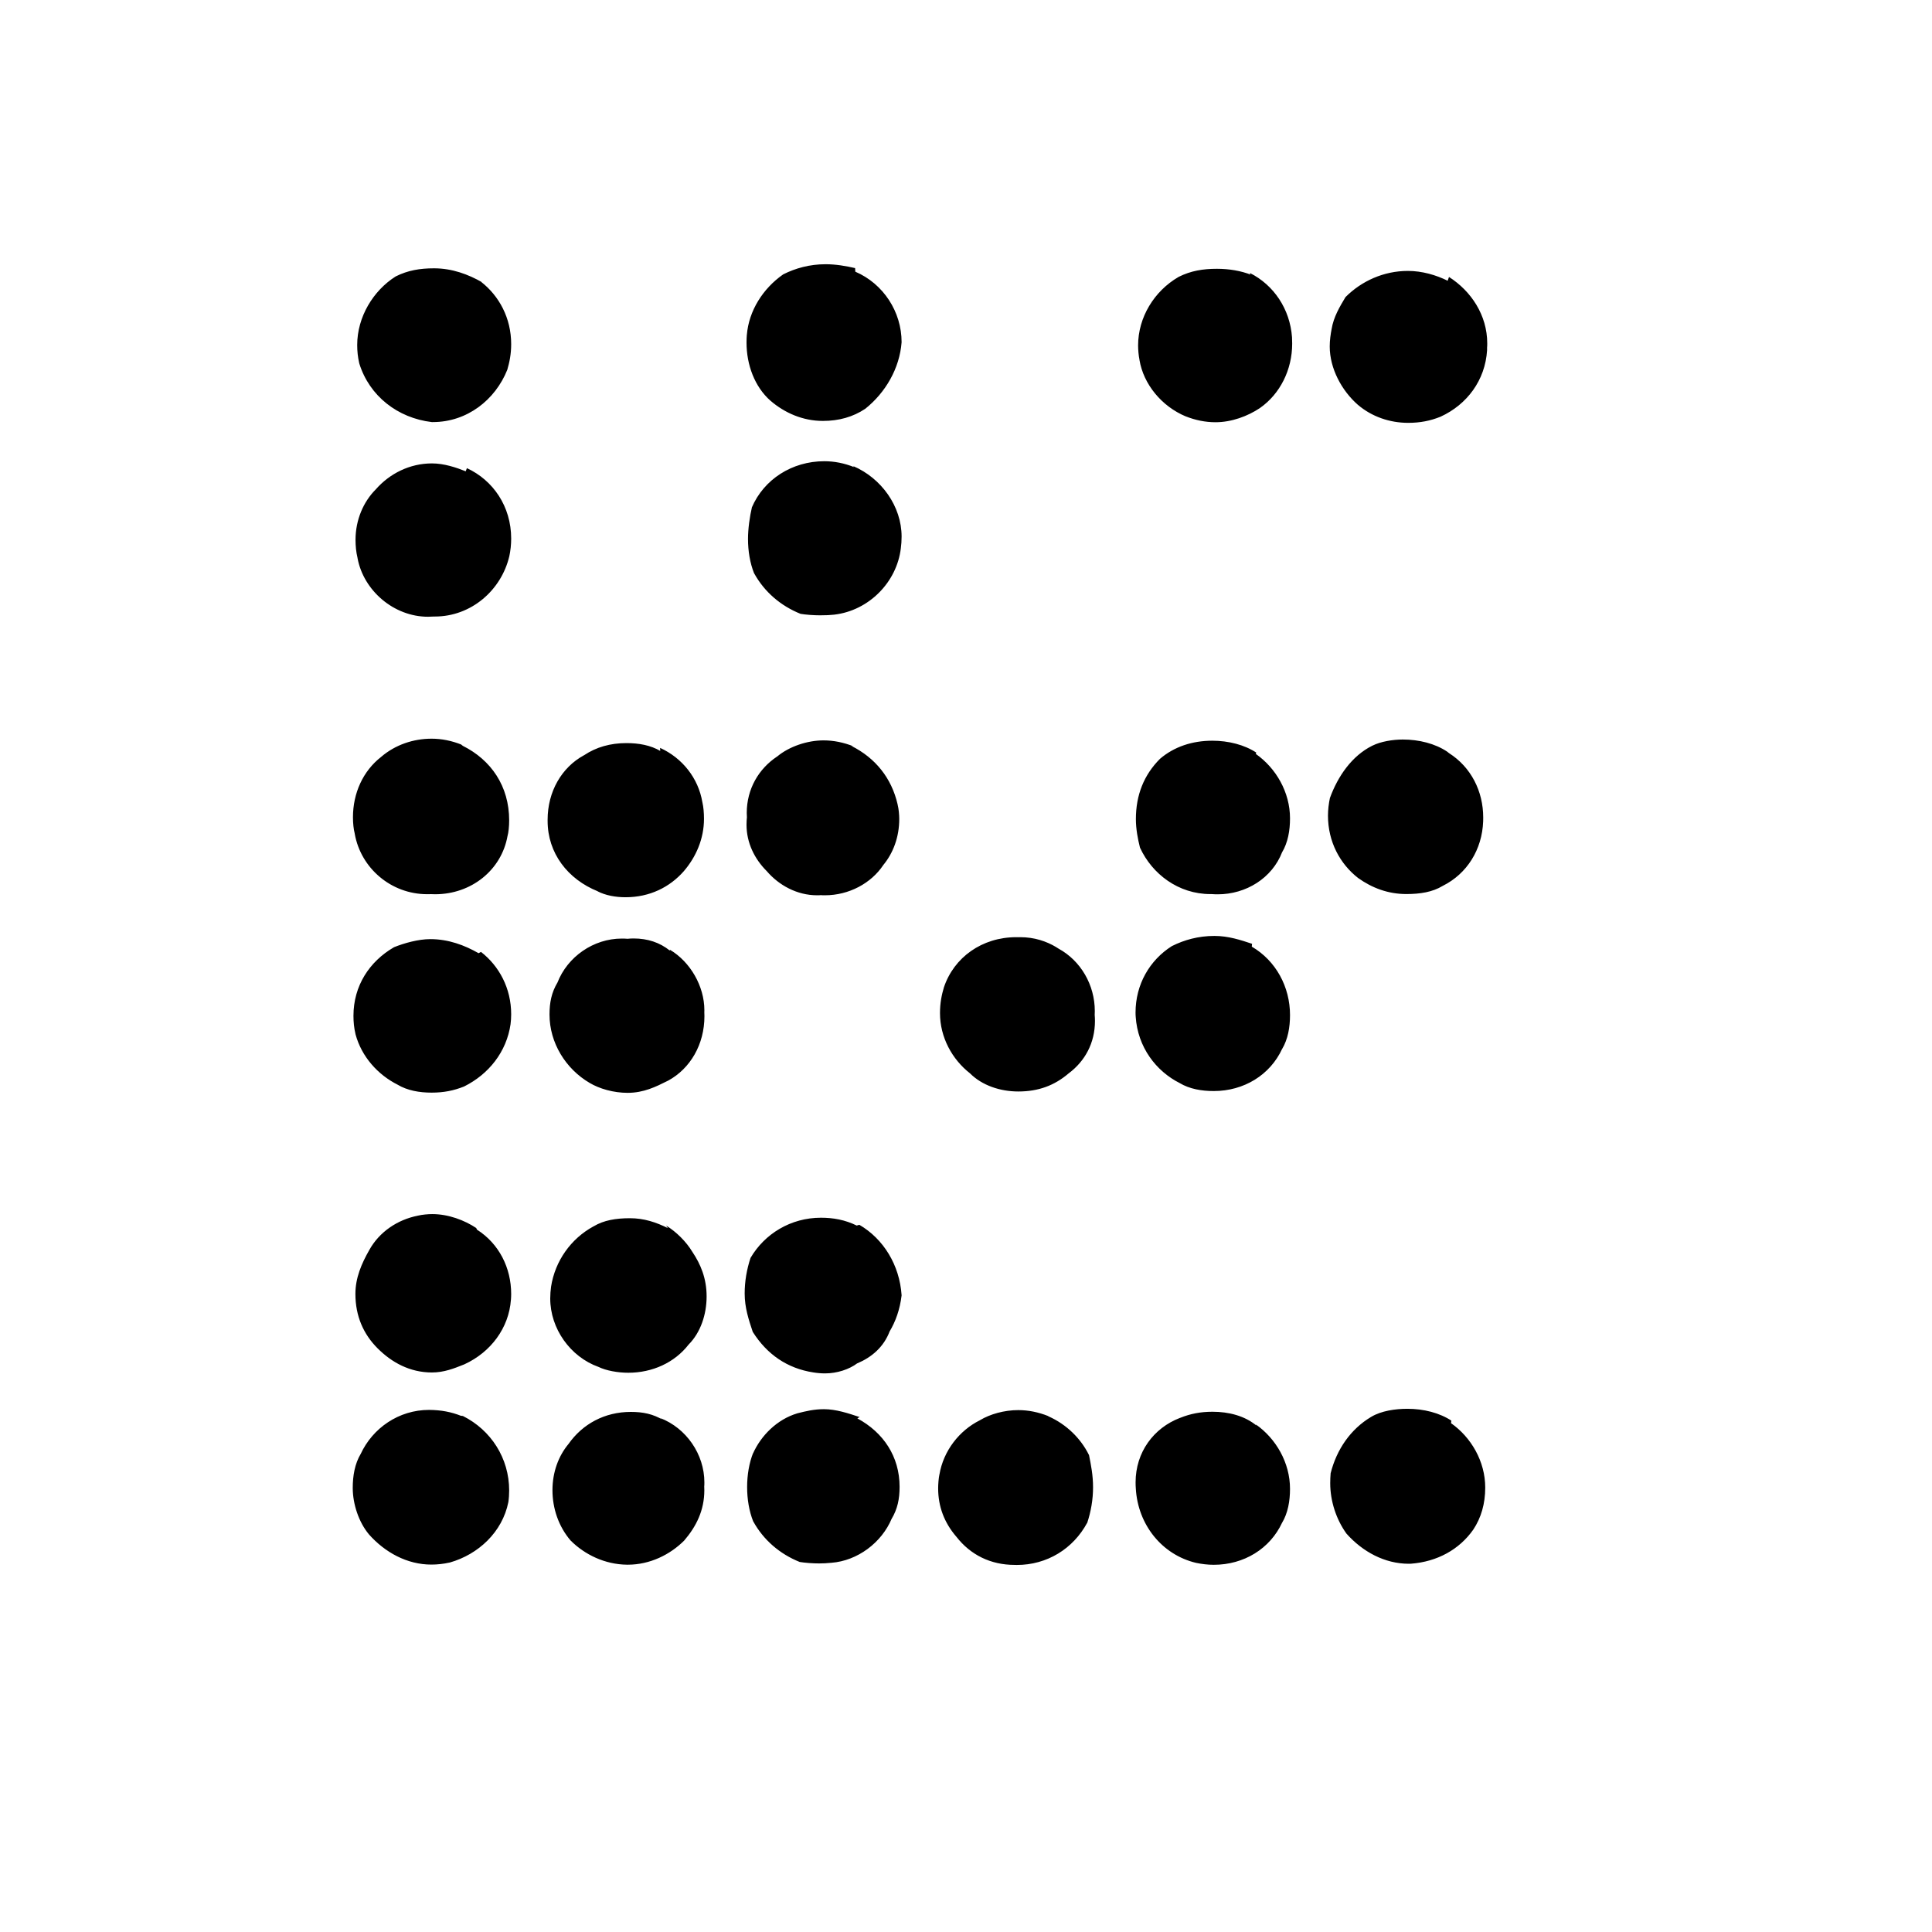 <?xml version="1.0" encoding="UTF-8" standalone="no"?>
<!-- Uploaded to: SVG Repo, www.svgrepo.com, Generator: SVG Repo Mixer Tools -->

<svg
   fill="#000000"
   width="32"
   height="32"
   viewBox="-1.5 0 0.96 0.96"
   version="1.1"
   id="svg1"
   sodipodi:docname="braille.svg"
   inkscape:version="1.4 (e7c3feb1, 2024-10-09)"
   xmlns:inkscape="http://www.inkscape.org/namespaces/inkscape"
   xmlns:sodipodi="http://sodipodi.sourceforge.net/DTD/sodipodi-0.dtd"
   xmlns="http://www.w3.org/2000/svg"
   xmlns:svg="http://www.w3.org/2000/svg">
  <defs
     id="defs1" />
  <sodipodi:namedview
     id="namedview1"
     pagecolor="#ffffff"
     bordercolor="#000000"
     borderopacity="0.25"
     inkscape:showpageshadow="2"
     inkscape:pageopacity="0.0"
     inkscape:pagecheckerboard="0"
     inkscape:deskcolor="#d1d1d1"
     inkscape:zoom="6.6137668"
     inkscape:cx="10.205984"
     inkscape:cy="21.470367"
     inkscape:window-width="1440"
     inkscape:window-height="847"
     inkscape:window-x="0"
     inkscape:window-y="25"
     inkscape:window-maximized="1"
     inkscape:current-layer="svg1" />
  <path
     d="m -1.261,0.14 c 0.009,0.007 0.015,0.018 0.015,0.031 0,0.005 -8.295e-4,0.009 -0.002,0.013 l 7.76e-5,-2.7186e-4 c -0.006,0.015 -0.02,0.026 -0.037,0.026 -1.863e-4,0 -3.494e-4,0 -5.358e-4,0 h 2.68e-5 c -0.017,-0.002 -0.031,-0.013 -0.036,-0.029 l -7.78e-5,-2.9515e-4 c -6.99e-4,-0.003 -0.001,-0.006 -0.001,-0.009 0,-0.014 0.008,-0.027 0.019,-0.034 l 1.864e-4,-1.0874e-4 c 0.006,-0.003 0.012,-0.004 0.019,-0.004 0.009,0 0.017,0.003 0.024,0.007 z m 0.186,-0.005 c 0.014,0.006 0.023,0.02 0.023,0.035 v 7.766e-5 c -0.001,0.013 -0.008,0.025 -0.018,0.033 l -1.087e-4,7.766e-5 c -0.006,0.004 -0.013,0.006 -0.021,0.006 -0.01,0 -0.019,-0.004 -0.026,-0.01 l 5.37e-5,5.367e-5 c -0.008,-0.007 -0.012,-0.018 -0.012,-0.029 0,-0.001 5.37e-5,-0.003 1.632e-4,-0.004 v 1.6311e-4 c 0.001,-0.012 0.008,-0.023 0.018,-0.03 l 1.32e-4,-7.768e-5 c 0.006,-0.003 0.013,-0.005 0.021,-0.005 0.005,0 0.01,8.3281e-4 0.015,0.002 l -3.495e-4,-1.0874e-4 z m 0.196,6.2138e-4 c 0.012,0.006 0.02,0.018 0.021,0.032 v 1.0874e-4 c 5.381e-5,7.5341e-4 7.773e-5,0.002 7.773e-5,0.003 0,0.013 -0.006,0.025 -0.016,0.032 l -1.0872e-4,7.767e-5 c -0.006,0.004 -0.014,0.007 -0.022,0.007 -0.005,0 -0.01,-0.001 -0.015,-0.003 l 2.4074e-4,1.0874e-4 c -0.012,-0.005 -0.021,-0.016 -0.023,-0.028 l -2.674e-5,-2.4079e-4 c -4.2719e-4,-0.002 -6.6801e-4,-0.005 -6.6801e-4,-0.007 0,-0.014 0.008,-0.027 0.02,-0.034 l 1.8638e-4,-1.0875e-4 c 0.006,-0.003 0.012,-0.004 0.019,-0.004 0.006,0 0.012,0.001 0.017,0.003 l -3.4947e-4,-1.0873e-4 z m 0.099,0.002 c 0.011,0.007 0.019,0.019 0.019,0.033 0,8.0543e-4 -2.686e-5,0.002 -7.766e-5,0.002 V 0.174 c -9.1336e-4,0.015 -0.01,0.027 -0.023,0.033 l -2.4078e-4,1.0874e-4 c -0.005,0.002 -0.01,0.003 -0.016,0.003 -0.009,0 -0.018,-0.003 -0.025,-0.009 l 5.372e-5,5.368e-5 c -0.008,-0.007 -0.014,-0.018 -0.014,-0.029 0,-0.003 4.0384e-4,-0.006 0.001,-0.009 l -5.372e-5,2.7186e-4 c 0.001,-0.006 0.004,-0.011 0.007,-0.016 l -1.0873e-4,1.8642e-4 c 0.008,-0.008 0.019,-0.013 0.031,-0.013 0.007,0 0.014,0.002 0.02,0.005 l -2.4078e-4,-1.0873e-4 z m -0.488,0.095 c 0.013,0.006 0.022,0.019 0.022,0.035 0,0.003 -3.184e-4,0.006 -9.695e-4,0.009 l 5.38e-5,-2.7185e-4 c -0.004,0.017 -0.019,0.03 -0.037,0.03 -1.32e-4,0 -2.952e-4,0 -4.273e-4,0 h 2.69e-5 c -8.054e-4,5.367e-5 -0.002,1.0874e-4 -0.003,1.0874e-4 -0.017,0 -0.032,-0.013 -0.035,-0.029 l -2.67e-5,-2.1748e-4 c -7.224e-4,-0.003 -0.001,-0.006 -0.001,-0.009 0,-0.01 0.004,-0.019 0.01,-0.025 l -2.69e-5,2.687e-5 c 0.007,-0.008 0.017,-0.013 0.028,-0.013 0.006,0 0.012,0.002 0.017,0.004 l -2.175e-4,-1.0874e-4 z m 0.192,-0.001 c 0.014,0.006 0.024,0.02 0.024,0.035 0,0.002 -1.321e-4,0.004 -4.039e-4,0.006 l 2.69e-5,-2.1748e-4 c -0.002,0.017 -0.016,0.031 -0.033,0.033 l -1.864e-4,2.687e-5 c -0.002,2.1749e-4 -0.004,3.1845e-4 -0.007,3.1845e-4 -0.003,0 -0.007,-2.7184e-4 -0.01,-7.7904e-4 l 3.728e-4,5.367e-5 c -0.01,-0.004 -0.018,-0.011 -0.023,-0.02 l -1.32e-4,-2.1748e-4 c -0.002,-0.005 -0.003,-0.011 -0.003,-0.017 0,-0.005 8.295e-4,-0.011 0.002,-0.016 l -1.087e-4,3.7282e-4 c 0.006,-0.014 0.02,-0.023 0.036,-0.023 0.005,0 0.01,9.6767e-4 0.015,0.003 l -2.719e-4,-7.767e-5 z m -0.194,0.139 c 0.014,0.007 0.023,0.02 0.023,0.037 0,0.003 -2.951e-4,0.006 -8.617e-4,0.008 l 5.36e-5,-2.7185e-4 c -0.003,0.017 -0.018,0.029 -0.036,0.029 -6.679e-4,0 -0.001,-2.688e-5 -0.002,-5.375e-5 h 7.76e-5 c -4.815e-4,2.687e-5 -0.001,2.687e-5 -0.002,2.687e-5 -0.018,0 -0.033,-0.013 -0.036,-0.03 l -2.67e-5,-2.1748e-4 c -5.359e-4,-0.002 -8.618e-4,-0.005 -8.618e-4,-0.008 0,-0.012 0.005,-0.023 0.014,-0.03 l 5.37e-5,-5.374e-5 c 0.007,-0.006 0.016,-0.009 0.025,-0.009 0.005,0 0.01,0.001 0.015,0.003 l -2.718e-4,-7.767e-5 z m 0.098,0.001 c 0.011,0.005 0.019,0.015 0.021,0.027 l 5.37e-5,2.4078e-4 c 4.816e-4,0.002 7.534e-4,0.005 7.534e-4,0.008 0,0.01 -0.004,0.019 -0.01,0.026 l 2.69e-5,-2.679e-5 c -0.007,0.008 -0.017,0.013 -0.029,0.013 -0.005,0 -0.01,-9.1334e-4 -0.014,-0.003 l 2.719e-4,7.767e-5 c -0.015,-0.006 -0.025,-0.019 -0.025,-0.035 v -2.687e-5 c 0,-1.6312e-4 0,-3.4952e-4 0,-5.67e-4 0,-0.014 0.007,-0.026 0.018,-0.032 l 1.63e-4,-7.767e-5 c 0.006,-0.004 0.013,-0.006 0.021,-0.006 0.006,0 0.012,0.001 0.017,0.004 l -2.174e-4,-1.0874e-4 z m 0.095,-0.001 c 0.012,0.006 0.02,0.016 0.023,0.029 l 5.37e-5,2.9515e-4 c 5.126e-4,0.002 7.791e-4,0.005 7.791e-4,0.007 0,0.009 -0.003,0.017 -0.008,0.023 l 5.37e-5,-5.375e-5 c -0.006,0.009 -0.017,0.015 -0.029,0.015 -7.791e-4,0 -0.002,-2.68e-5 -0.002,-7.767e-5 h 1.088e-4 c -6.68e-4,5.375e-5 -0.001,7.767e-5 -0.002,7.767e-5 -0.01,0 -0.019,-0.005 -0.025,-0.012 l -5.36e-5,-5.374e-5 c -0.006,-0.006 -0.01,-0.014 -0.01,-0.023 0,-0.001 7.77e-5,-0.003 2.175e-4,-0.004 l -2.68e-5,1.6311e-4 c -5.37e-5,-7.2235e-4 -7.77e-5,-0.002 -7.77e-5,-0.002 0,-0.012 0.006,-0.022 0.015,-0.028 l 1.32e-4,-7.767e-5 c 0.006,-0.005 0.015,-0.008 0.023,-0.008 0.005,0 0.01,0.001 0.015,0.003 l -2.72e-4,-7.767e-5 z m 0.201,0.004 c 0.01,0.007 0.017,0.019 0.017,0.032 0,0.006 -0.001,0.012 -0.004,0.017 l 1.0873e-4,-2.4078e-4 c -0.005,0.013 -0.018,0.021 -0.032,0.021 -8.6181e-4,0 -0.002,-2.687e-5 -0.003,-1.0873e-4 h 1.0874e-4 c -2.1747e-4,0 -4.8157e-4,0 -7.2238e-4,0 -0.016,0 -0.029,-0.01 -0.035,-0.023 l -7.763e-5,-2.4078e-4 c -0.001,-0.004 -0.002,-0.009 -0.002,-0.014 0,-0.012 0.004,-0.022 0.012,-0.03 l -2.682e-5,2.687e-5 c 0.007,-0.006 0.016,-0.009 0.026,-0.009 0.008,0 0.016,0.002 0.022,0.006 l -1.6309e-4,-1.0875e-4 z m 0.096,-4.0388e-4 c 0.011,0.007 0.017,0.019 0.017,0.032 0,5.3593e-4 0,0.001 -2.688e-5,0.002 v -7.767e-5 c -5.1264e-4,0.014 -0.008,0.026 -0.02,0.032 l -1.8641e-4,1.0874e-4 c -0.005,0.003 -0.011,0.004 -0.018,0.004 -0.009,0 -0.017,-0.003 -0.024,-0.008 l 7.765e-5,5.375e-5 c -0.009,-0.007 -0.015,-0.018 -0.015,-0.031 0,-0.003 3.7282e-4,-0.006 0.001,-0.009 l -5.38e-5,2.7185e-4 c 0.004,-0.011 0.011,-0.021 0.021,-0.026 l 2.4078e-4,-1.0874e-4 c 0.004,-0.002 0.01,-0.003 0.015,-0.003 0.008,0 0.016,0.002 0.022,0.006 z M -1.261,0.473 c 0.009,0.007 0.015,0.018 0.015,0.031 0,0.002 -1.089e-4,0.003 -3.184e-4,0.005 l 2.66e-5,-1.8642e-4 c -0.002,0.014 -0.011,0.025 -0.023,0.031 l -2.408e-4,1.0874e-4 c -0.005,0.002 -0.01,0.003 -0.016,0.003 -0.006,0 -0.012,-0.001 -0.017,-0.004 l 2.174e-4,1.0874e-4 c -0.01,-0.005 -0.018,-0.014 -0.021,-0.025 l -5.38e-5,-2.7184e-4 c -7.223e-4,-0.003 -0.001,-0.006 -0.001,-0.009 0,-0.015 0.008,-0.027 0.02,-0.034 l 1.865e-4,-1.0875e-4 c 0.005,-0.002 0.012,-0.004 0.018,-0.004 0.009,0 0.017,0.003 0.024,0.007 z m 0.094,-0.001 c 0.01,0.006 0.017,0.018 0.017,0.03 0,3.7282e-4 0,7.7904e-4 -2.69e-5,0.001 v -5.366e-5 c 2.69e-5,5.3593e-4 5.39e-5,0.001 5.39e-5,0.002 0,0.014 -0.007,0.026 -0.018,0.032 l -1.631e-4,7.767e-5 c -0.006,0.003 -0.012,0.006 -0.02,0.006 -0.007,0 -0.014,-0.002 -0.019,-0.005 l 1.864e-4,1.0873e-4 c -0.012,-0.007 -0.02,-0.02 -0.02,-0.034 0,-0.006 0.001,-0.011 0.004,-0.016 l -1.087e-4,2.4078e-4 c 0.005,-0.013 0.018,-0.022 0.032,-0.022 9.696e-4,0 0.002,2.688e-5 0.003,1.0875e-4 h -1.32e-4 c 9.1e-4,-1.0875e-4 0.002,-1.6311e-4 0.003,-1.6311e-4 0.007,0 0.013,0.002 0.018,0.006 l -7.76e-5,-5.367e-5 z m 0.193,-6.2137e-4 c 0.011,0.006 0.018,0.018 0.018,0.031 0,6.6797e-4 -2.69e-5,0.001 -5.38e-5,0.002 v -7.766e-5 c 7.773e-5,9.1334e-4 1.3209e-4,0.002 1.3209e-4,0.003 0,0.011 -0.005,0.02 -0.013,0.026 l -7.763e-5,5.376e-5 c -0.007,0.006 -0.015,0.009 -0.025,0.009 -0.009,0 -0.018,-0.003 -0.024,-0.009 l 7.77e-5,5.375e-5 c -0.009,-0.007 -0.015,-0.018 -0.015,-0.03 0,-0.005 8.055e-4,-0.009 0.002,-0.013 l -7.77e-5,2.7184e-4 c 0.005,-0.015 0.019,-0.025 0.036,-0.025 4.816e-4,0 9.415e-4,0 0.001,2.68e-5 h -7.76e-5 c 4.582e-4,-2.68e-5 9.695e-4,-2.68e-5 0.001,-2.68e-5 0.007,0 0.013,0.002 0.018,0.005 l -1.631e-4,-7.768e-5 z m 0.096,-0.001 c 0.012,0.007 0.019,0.02 0.019,0.034 0,0.006 -0.001,0.012 -0.004,0.017 l 1.0873e-4,-2.4078e-4 c -0.006,0.013 -0.019,0.021 -0.034,0.021 -0.006,0 -0.012,-0.001 -0.017,-0.004 l 2.1745e-4,1.0874e-4 c -0.012,-0.006 -0.021,-0.018 -0.022,-0.033 v -1.0873e-4 c -5.373e-5,-6.9904e-4 -7.765e-5,-0.001 -7.765e-5,-0.002 0,-0.014 0.007,-0.026 0.018,-0.033 l 1.6318e-4,-7.767e-5 c 0.006,-0.003 0.013,-0.005 0.021,-0.005 0.007,0 0.013,0.002 0.019,0.004 l -2.7203e-4,-1.0796e-4 z M -1.263,0.611 c 0.011,0.007 0.017,0.019 0.017,0.032 0,0.001 -5.38e-5,0.002 -1.32e-4,0.003 v -1.3238e-4 c -0.001,0.014 -0.01,0.026 -0.023,0.032 l -2.408e-4,1.0873e-4 c -0.005,0.002 -0.01,0.004 -0.016,0.004 -0.011,0 -0.02,-0.005 -0.027,-0.012 l -2.68e-5,-2.687e-5 c -0.007,-0.007 -0.011,-0.016 -0.011,-0.027 0,-0.008 0.003,-0.015 0.007,-0.022 l -7.77e-5,1.3203e-4 c 0.005,-0.009 0.014,-0.015 0.024,-0.017 l 2.408e-4,-5.376e-5 c 0.002,-4.8156e-4 0.005,-7.5341e-4 0.007,-7.5341e-4 0.008,0 0.016,0.003 0.022,0.007 l -1.321e-4,-7.766e-5 z m 0.094,-0.002 c 0.005,0.003 0.01,0.008 0.013,0.013 l 1.089e-4,1.6311e-4 c 0.004,0.006 0.007,0.013 0.007,0.022 0,0.009 -0.003,0.018 -0.009,0.024 l 5.38e-5,-5.367e-5 c -0.007,0.009 -0.018,0.014 -0.03,0.014 -0.005,0 -0.011,-0.001 -0.015,-0.003 l 2.408e-4,1.0873e-4 c -0.014,-0.005 -0.024,-0.019 -0.024,-0.034 0,-0.002 1.631e-4,-0.004 4.272e-4,-0.006 l -2.69e-5,2.1749e-4 c 0.002,-0.013 0.01,-0.024 0.021,-0.03 l 2.175e-4,-1.0874e-4 c 0.005,-0.003 0.011,-0.004 0.018,-0.004 0.007,0 0.013,0.002 0.019,0.005 l -1.864e-4,-1.0875e-4 z m 0.096,-4.0405e-4 c 0.012,0.007 0.02,0.02 0.021,0.035 v 7.767e-5 c -8.295e-4,0.007 -0.003,0.013 -0.006,0.018 l 1.321e-4,-2.9514e-4 c -0.003,0.008 -0.009,0.013 -0.016,0.016 l -1.866e-4,5.368e-5 c -0.004,0.003 -0.01,0.005 -0.016,0.005 -0.002,0 -0.004,-1.8642e-4 -0.006,-5.1263e-4 l 1.864e-4,2.687e-5 c -0.013,-0.002 -0.023,-0.009 -0.03,-0.02 l -1.087e-4,-1.864e-4 c -0.002,-0.006 -0.004,-0.012 -0.004,-0.019 0,-0.006 0.001,-0.012 0.003,-0.018 l -1.087e-4,3.1845e-4 c 0.007,-0.012 0.02,-0.02 0.035,-0.02 0.006,0 0.012,0.001 0.018,0.004 l -2.407e-4,-1.0874e-4 z m -0.197,0.095 c 0.014,0.007 0.023,0.021 0.023,0.037 0,0.002 -1.32e-4,0.004 -4.272e-4,0.006 l 2.69e-5,-2.1749e-4 c -0.003,0.015 -0.015,0.026 -0.029,0.03 l -2.719e-4,5.367e-5 c -0.003,6.6796e-4 -0.006,0.001 -0.009,0.001 -0.012,0 -0.023,-0.006 -0.031,-0.015 l -5.36e-5,-7.768e-5 c -0.005,-0.006 -0.008,-0.015 -0.008,-0.023 0,-0.006 0.001,-0.012 0.004,-0.017 l -1.087e-4,2.1748e-4 c 0.006,-0.013 0.019,-0.022 0.034,-0.022 h 5.36e-5 c 0.006,5.367e-5 0.011,0.001 0.016,0.003 l -3.262e-4,-1.0874e-4 z m 0.098,0.001 c 0.013,0.005 0.022,0.018 0.022,0.032 0,8.3281e-4 -2.68e-5,0.002 -7.77e-5,0.002 v -1.0874e-4 c 2.69e-5,5.67e-4 5.38e-5,0.001 5.38e-5,0.002 0,0.01 -0.004,0.018 -0.01,0.025 -0.007,0.007 -0.017,0.012 -0.028,0.012 -1.631e-4,0 -2.951e-4,0 -4.583e-4,0 h 2.68e-5 c -0.011,-1.3205e-4 -0.021,-0.005 -0.028,-0.012 l -2.69e-5,-2.681e-5 c -0.006,-0.007 -0.009,-0.016 -0.009,-0.025 0,-0.009 0.003,-0.017 0.008,-0.023 l -7.77e-5,1.0874e-4 c 0.007,-0.01 0.018,-0.016 0.031,-0.016 0.006,0 0.011,0.001 0.016,0.004 l -2.409e-4,-1.0874e-4 z m 0.098,1.8642e-4 c 0.013,0.007 0.021,0.019 0.021,0.034 0,0.006 -0.001,0.011 -0.004,0.016 l 1.088e-4,-2.4077e-4 c -0.005,0.012 -0.017,0.021 -0.03,0.022 h -1.088e-4 c -0.002,2.1749e-4 -0.004,3.1845e-4 -0.006,3.1845e-4 -0.003,0 -0.007,-2.7184e-4 -0.01,-7.7903e-4 l 3.729e-4,5.374e-5 c -0.01,-0.004 -0.018,-0.011 -0.023,-0.02 l -1.321e-4,-2.1749e-4 c -0.002,-0.005 -0.003,-0.011 -0.003,-0.017 0,-0.006 0.001,-0.012 0.003,-0.017 l -1.087e-4,3.7283e-4 c 0.004,-0.009 0.012,-0.017 0.022,-0.02 l 2.718e-4,-7.767e-5 c 0.004,-0.001 0.008,-0.002 0.013,-0.002 0.006,0 0.012,0.002 0.018,0.004 l -2.175e-4,-1.0874e-4 z m 0.095,-0.001 c 0.009,0.004 0.016,0.011 0.02,0.019 l 1.3209e-4,2.4078e-4 c 0.001,0.005 0.002,0.01 0.002,0.016 0,0.006 -0.001,0.012 -0.003,0.018 l 1.0874e-4,-4.0389e-4 c -0.007,0.013 -0.02,0.021 -0.035,0.021 -4.272e-4,0 -8.618e-4,0 -0.001,-2.687e-5 h 5.37e-5 c -2.68e-5,0 -5.37e-5,0 -7.76e-5,0 -0.012,0 -0.022,-0.005 -0.029,-0.014 l -5.38e-5,-5.368e-5 c -0.006,-0.007 -0.009,-0.015 -0.009,-0.024 0,-0.002 2.175e-4,-0.005 6.446e-4,-0.007 l -2.69e-5,2.4078e-4 c 0.002,-0.012 0.01,-0.022 0.02,-0.027 l 1.865e-4,-1.0874e-4 c 0.005,-0.003 0.012,-0.005 0.019,-0.005 0.005,0 0.01,0.001 0.015,0.003 l -2.7183e-4,-1.0874e-4 z m 0.103,0.004 c 0.01,0.007 0.017,0.019 0.017,0.032 0,0.006 -0.001,0.012 -0.004,0.017 l 1.0873e-4,-2.4078e-4 c -0.006,0.013 -0.019,0.021 -0.034,0.021 -0.003,0 -0.006,-3.7283e-4 -0.009,-0.001 l 2.7183e-4,5.367e-5 c -0.017,-0.004 -0.029,-0.019 -0.03,-0.037 v -2.688e-5 c -7.765e-5,-8.3281e-4 -1.0874e-4,-0.002 -1.0874e-4,-0.003 0,-0.015 0.009,-0.027 0.022,-0.032 l 2.4074e-4,-7.768e-5 c 0.005,-0.002 0.01,-0.003 0.016,-0.003 0.008,0 0.016,0.002 0.022,0.007 l -1.631e-4,-1.0874e-4 z m 0.097,-6.2137e-4 c 0.01,0.007 0.017,0.019 0.017,0.032 0,0.008 -0.002,0.015 -0.006,0.021 l 1.0875e-4,-1.631e-4 c -0.007,0.01 -0.018,0.016 -0.031,0.017 h -7.767e-5 c -4.2719e-4,2.687e-5 -9.1334e-4,2.687e-5 -0.001,2.687e-5 -0.012,0 -0.023,-0.006 -0.031,-0.015 l -5.372e-5,-7.768e-5 c -0.005,-0.007 -0.008,-0.016 -0.008,-0.025 0,-0.002 7.765e-5,-0.003 2.1746e-4,-0.005 l -2.69e-5,1.864e-4 c 0.003,-0.012 0.01,-0.022 0.02,-0.028 l 1.8641e-4,-1.0875e-4 c 0.005,-0.003 0.012,-0.004 0.018,-0.004 0.008,0 0.016,0.002 0.022,0.006 l -1.8562e-4,-1.0992e-4 z"
     id="path1"
     style="stroke-width:0.027" />
</svg>
